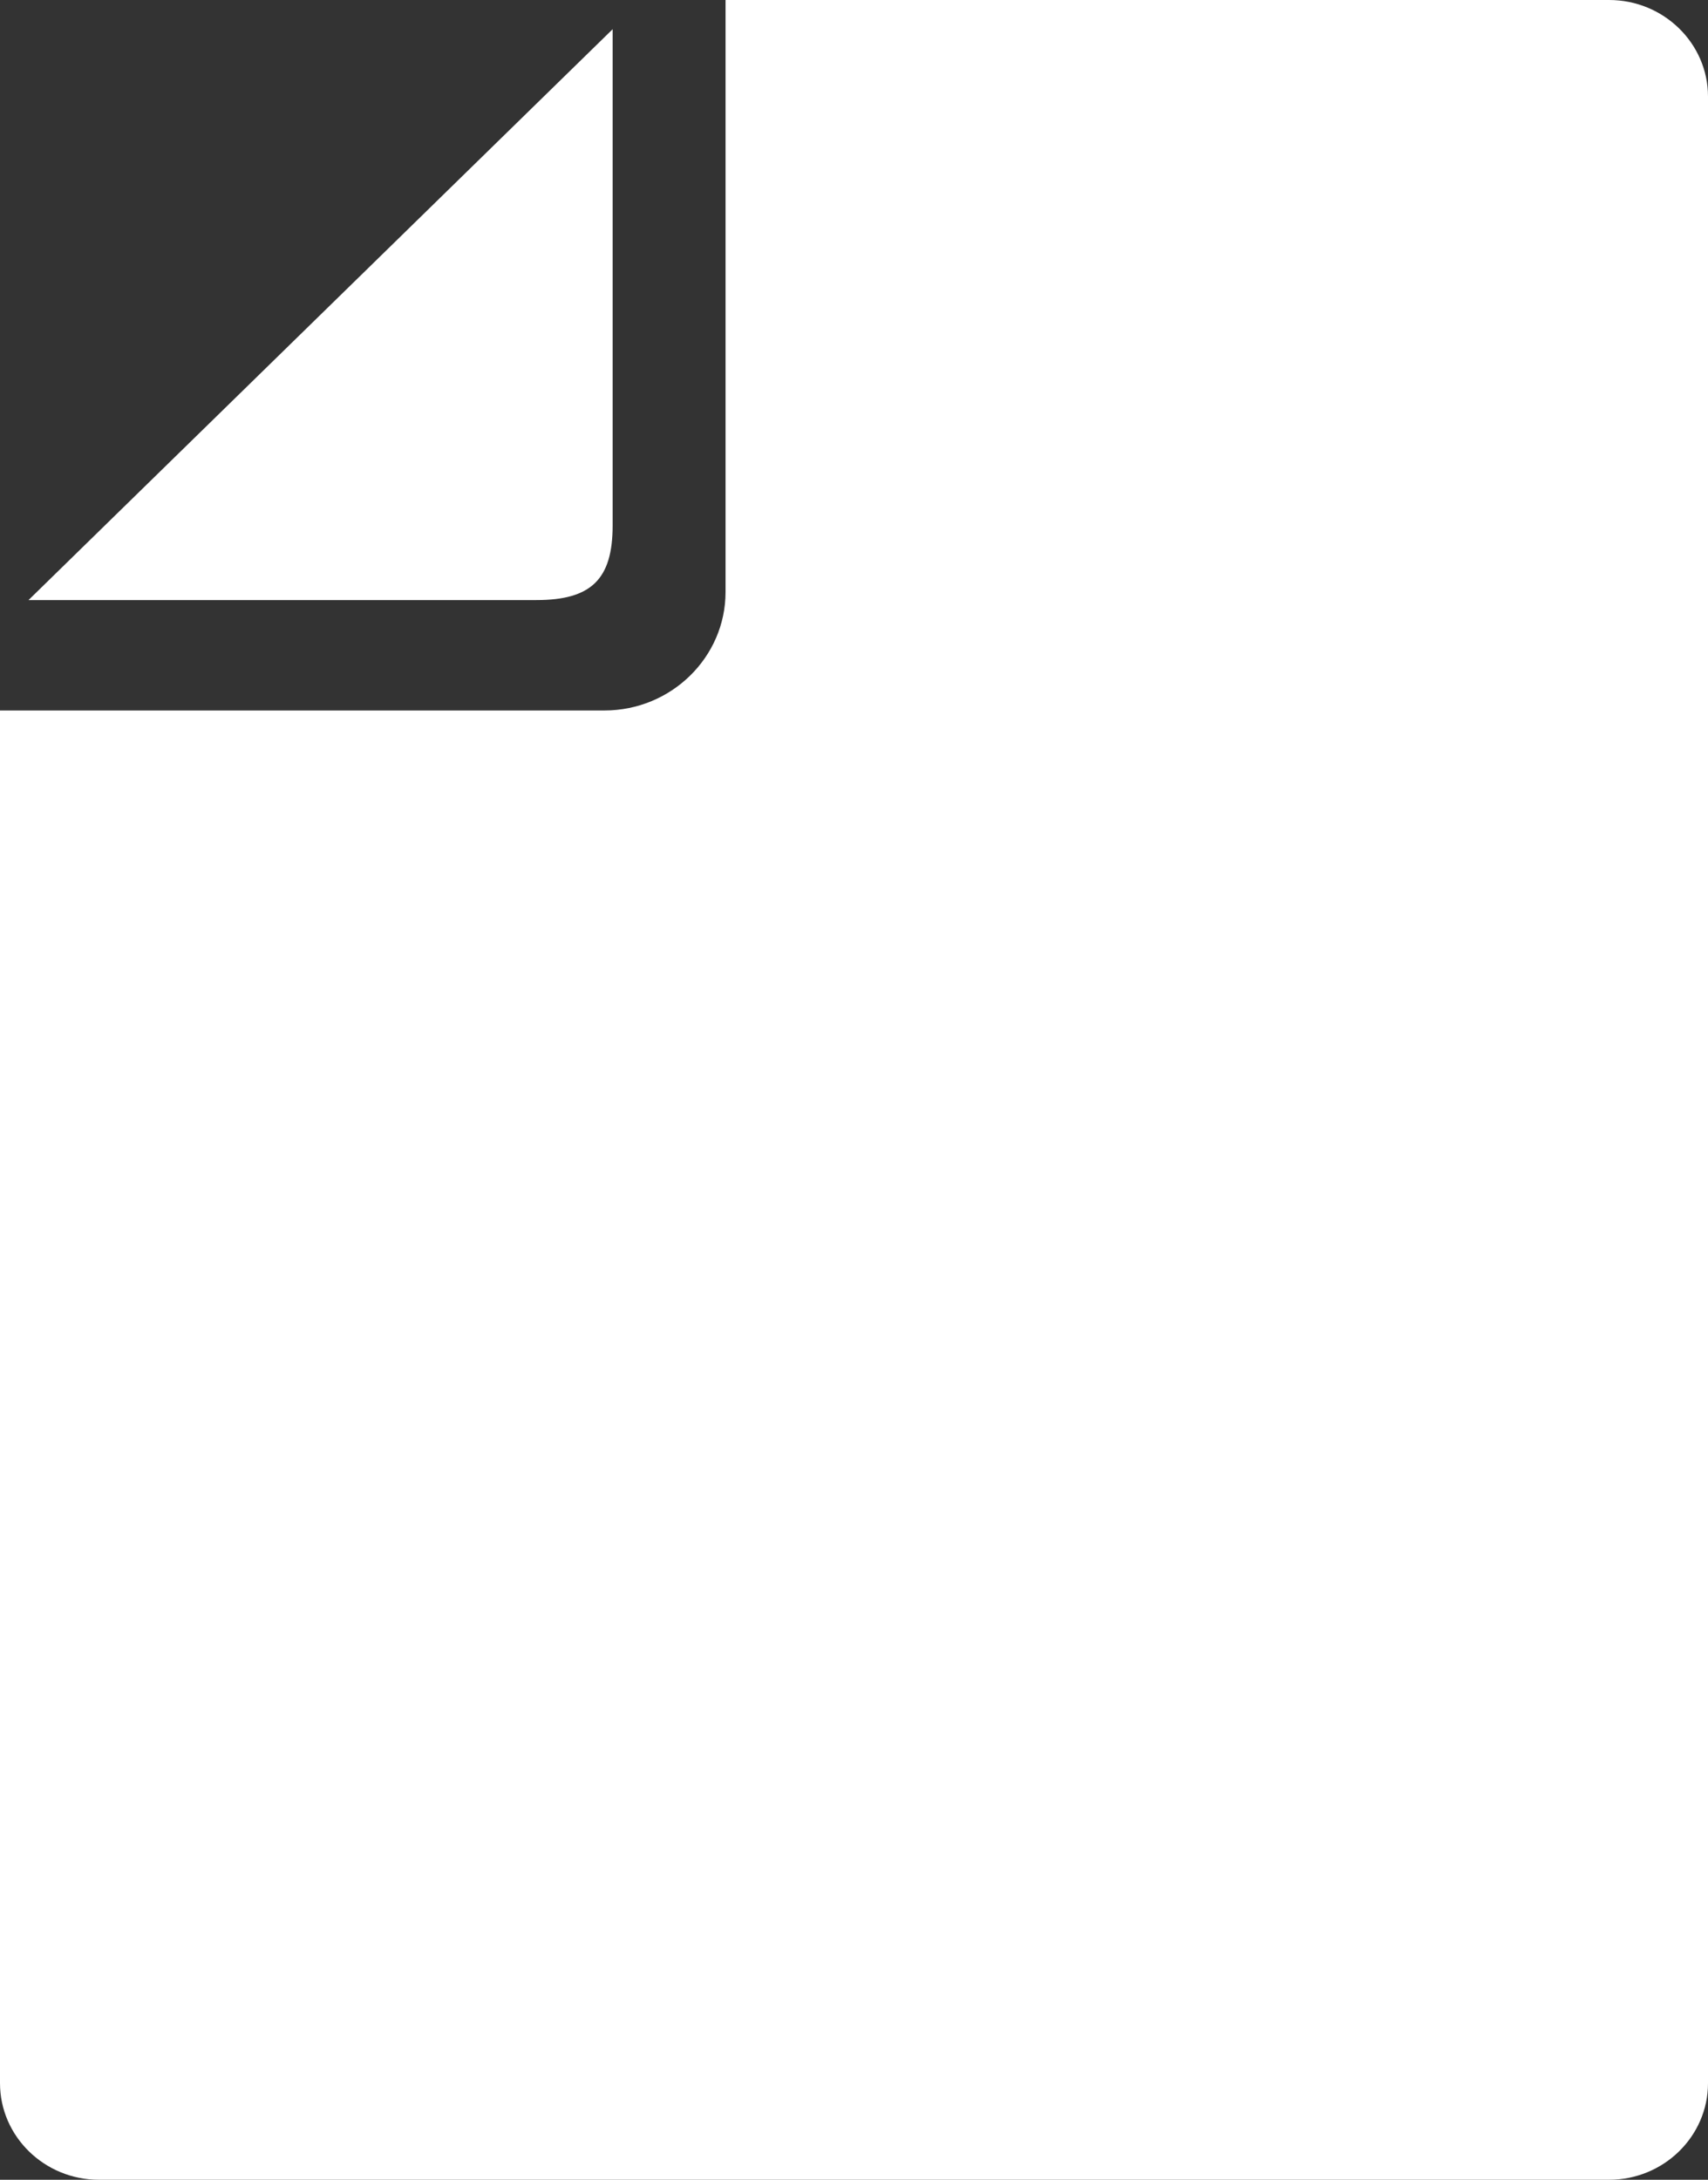 <svg width="29" height="37" viewBox="0 0 29 37" fill="none" xmlns="http://www.w3.org/2000/svg">
<rect x="0" y="0" width="29" height="37" fill="#333333" stroke="none"/>
<g clip-path="url(#clip0_304_445)">
<path d="M10.402 8.921V0.496L0.484 10.186H9.107C10.039 10.186 10.402 9.832 10.402 8.921Z" fill="white"/>
<path d="M27.321 0H12.319V10.049C12.319 11.157 11.396 12.06 10.262 12.06H0V35.36C0 36.264 0.754 37 1.679 37H27.321C28.246 37 29 36.264 29 35.36V1.639C29 0.735 28.246 0 27.321 0Z" fill="white"/>
</g>
<defs>
<clipPath id="clip0_304_445">
<rect width="29" height="37" fill="white"/>
</clipPath>
</defs>
</svg>
